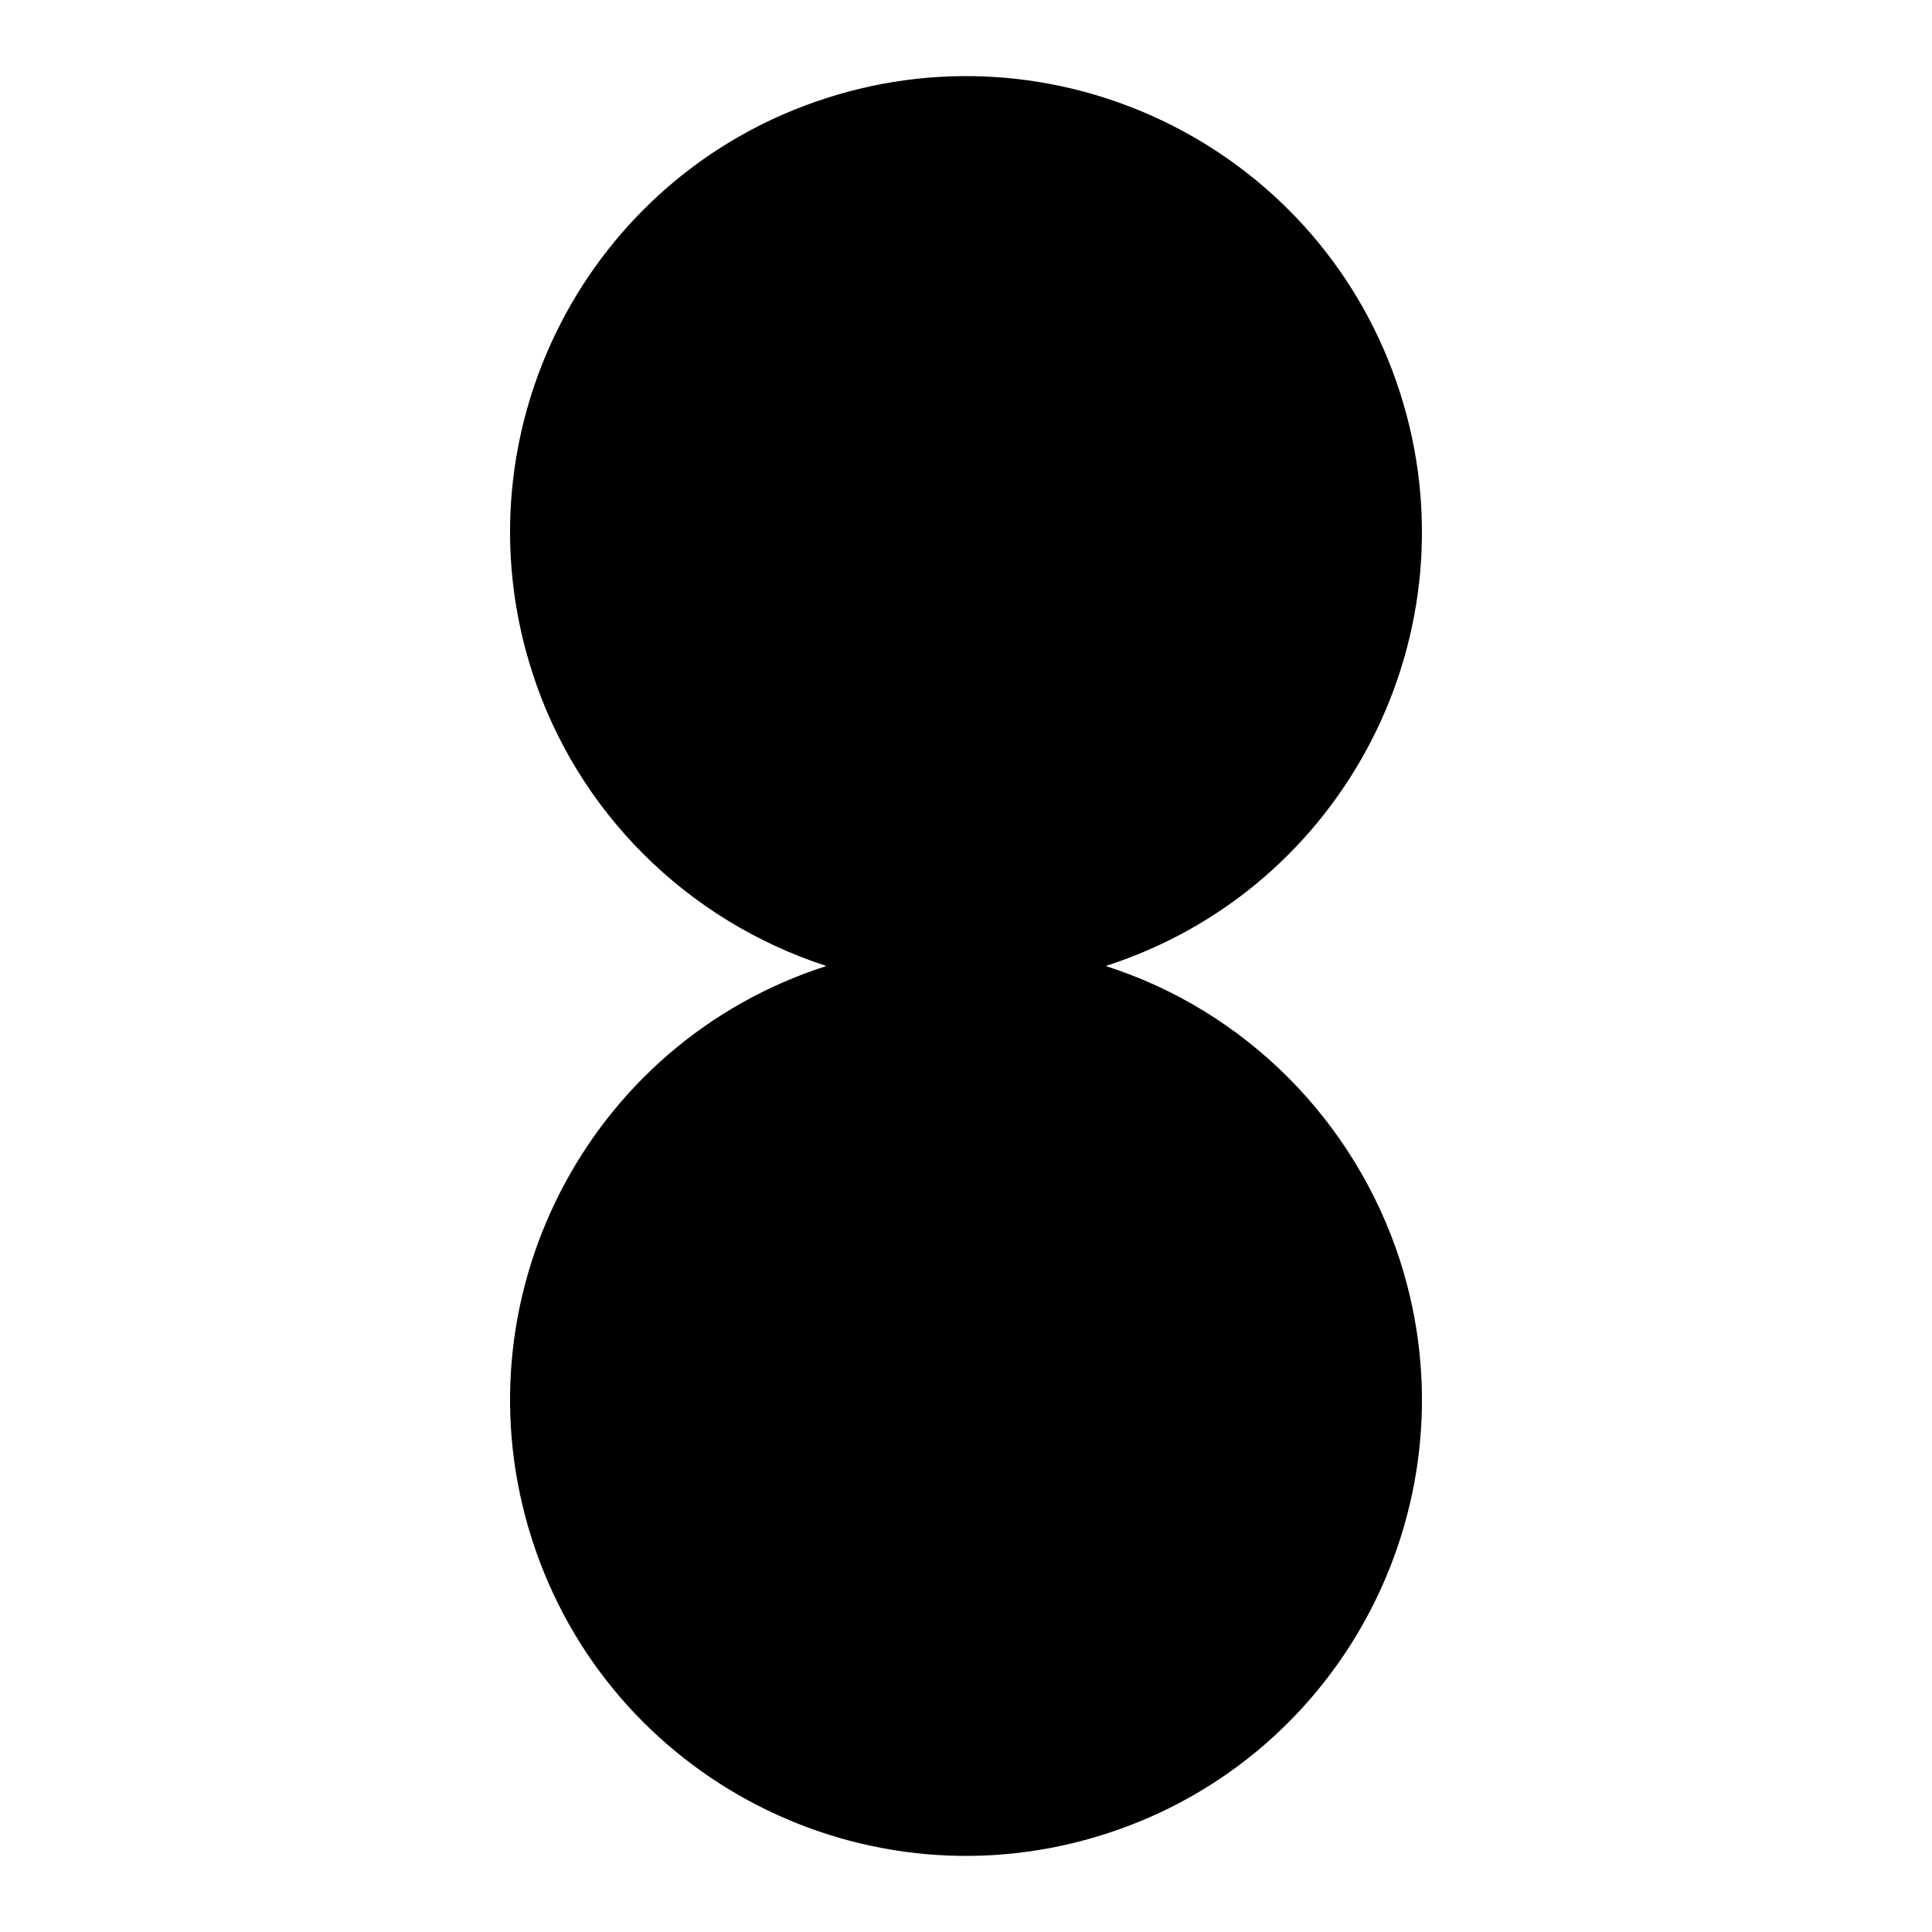 <?xml version="1.0" encoding="utf-8"?>
<!-- Svg Vector Icons : http://www.onlinewebfonts.com/icon -->
<!DOCTYPE svg PUBLIC "-//W3C//DTD SVG 1.1//EN" "http://www.w3.org/Graphics/SVG/1.1/DTD/svg11.dtd">
<svg version="1.1" xmlns="http://www.w3.org/2000/svg" xmlns:xlink="http://www.w3.org/1999/xlink" x="0px" y="0px" viewBox="0 0 256 256" enable-background="new 0 0 256 256" xml:space="preserve">
<g><g><path fill="#000000" d="M109.5,128c-31.8,10.2-49.2,44.3-39,76c10.2,31.8,44.3,49.2,76,39c31.8-10.2,49.2-44.3,39-76c-6-18.5-20.5-33.1-39-39c31.8-10.2,49.2-44.3,39-76c-10.2-31.8-44.3-49.2-76-39c-31.8,10.2-49.2,44.3-39,76C76.4,107.5,91,122,109.5,128z"/><path fill="#000000" d="M128,118.7l-10.2,10.1h2.7v8.5h5.3v-5.8h4.3v5.9h5.3V129h2.7L128,118.7z"/></g></g>
</svg>